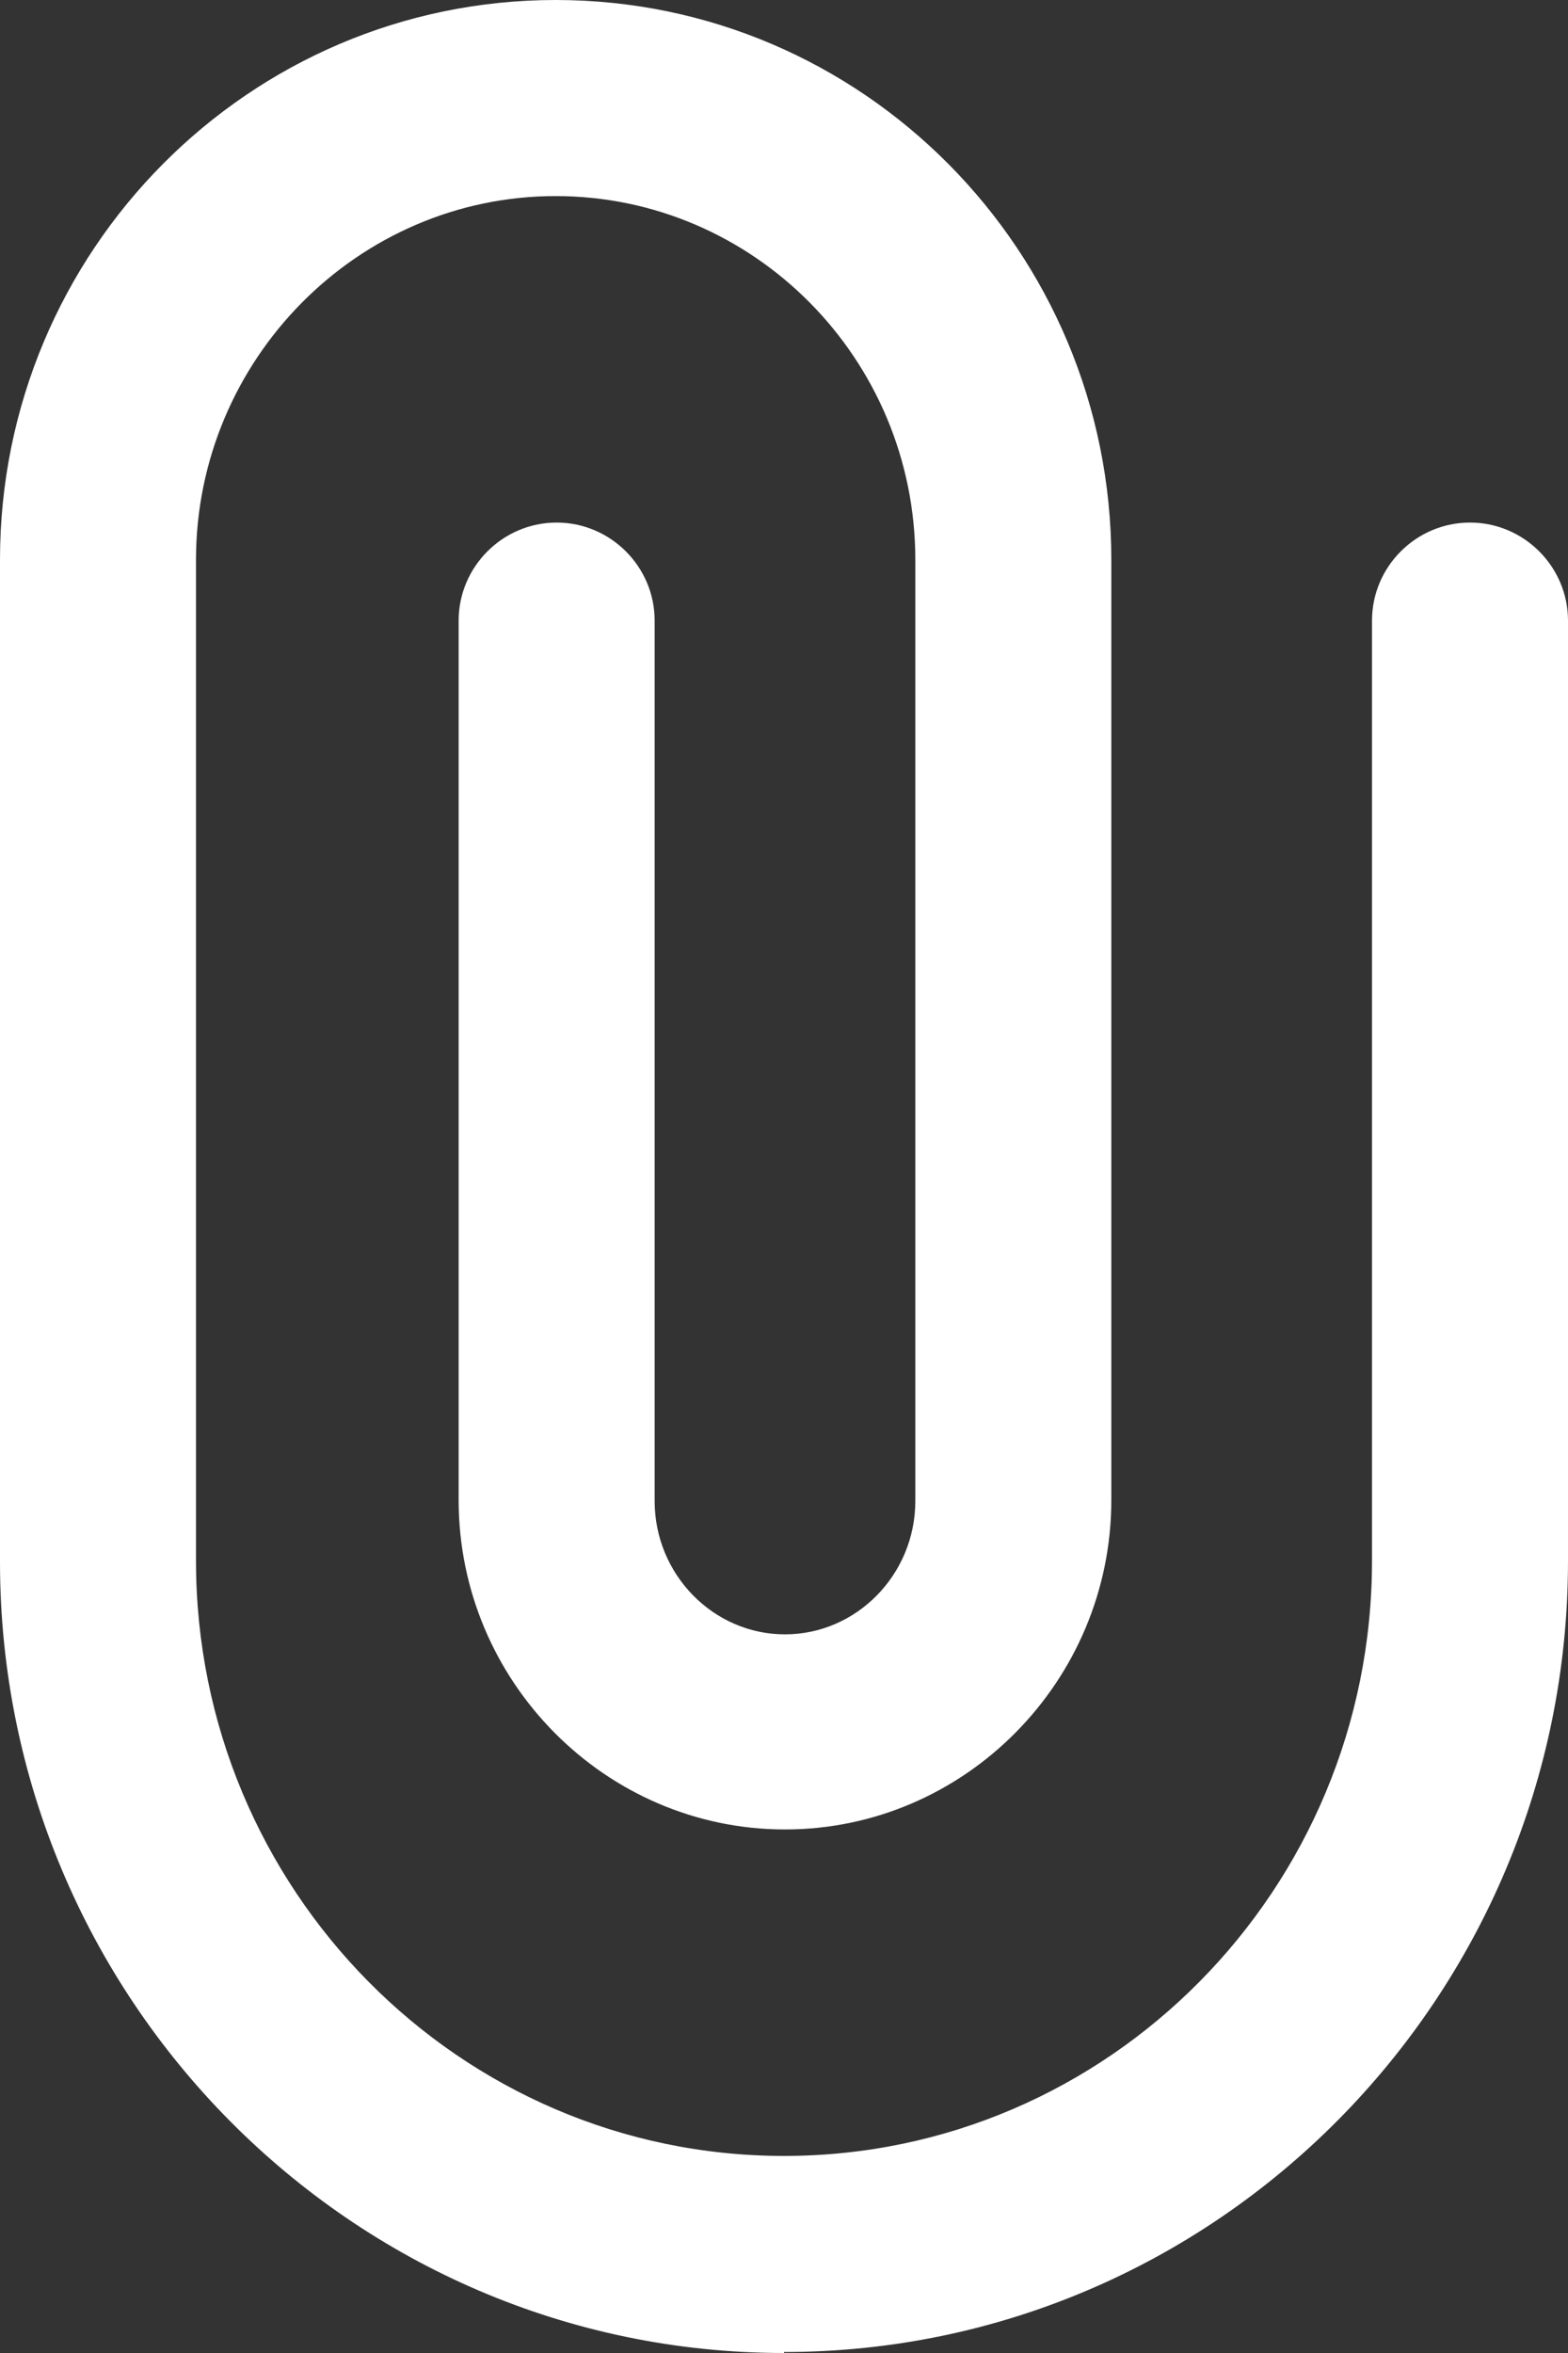 <svg width="16" height="24" viewBox="0 0 16 24" fill="none" xmlns="http://www.w3.org/2000/svg">
<rect x="0" y="0" width="16" height="24" fill="#333333" stroke="none"/>
<path d="M8 24C3.59 24 0 20.38 0 15.93V5.71C0 2.56 2.54 0 5.67 0C8.8 0 11.34 2.56 11.34 5.71V15.3C11.34 17.15 9.84 18.66 8.01 18.66C6.18 18.66 4.68 17.15 4.68 15.3V6.33C4.68 5.78 5.13 5.33 5.68 5.33C6.23 5.33 6.68 5.78 6.68 6.33V15.31C6.68 16.06 7.28 16.67 8.01 16.67C8.74 16.67 9.34 16.06 9.34 15.31V5.71C9.34 3.66 7.69 2 5.67 2C3.65 2 2 3.67 2 5.71V15.92C2 19.27 4.69 21.99 8 21.99C11.31 21.99 14 19.27 14 15.92V6.33C14 5.78 14.45 5.33 15 5.33C15.55 5.33 16 5.78 16 6.33V15.92C16 20.37 12.41 23.99 8 23.99V24Z" fill="white"/>
</svg>
